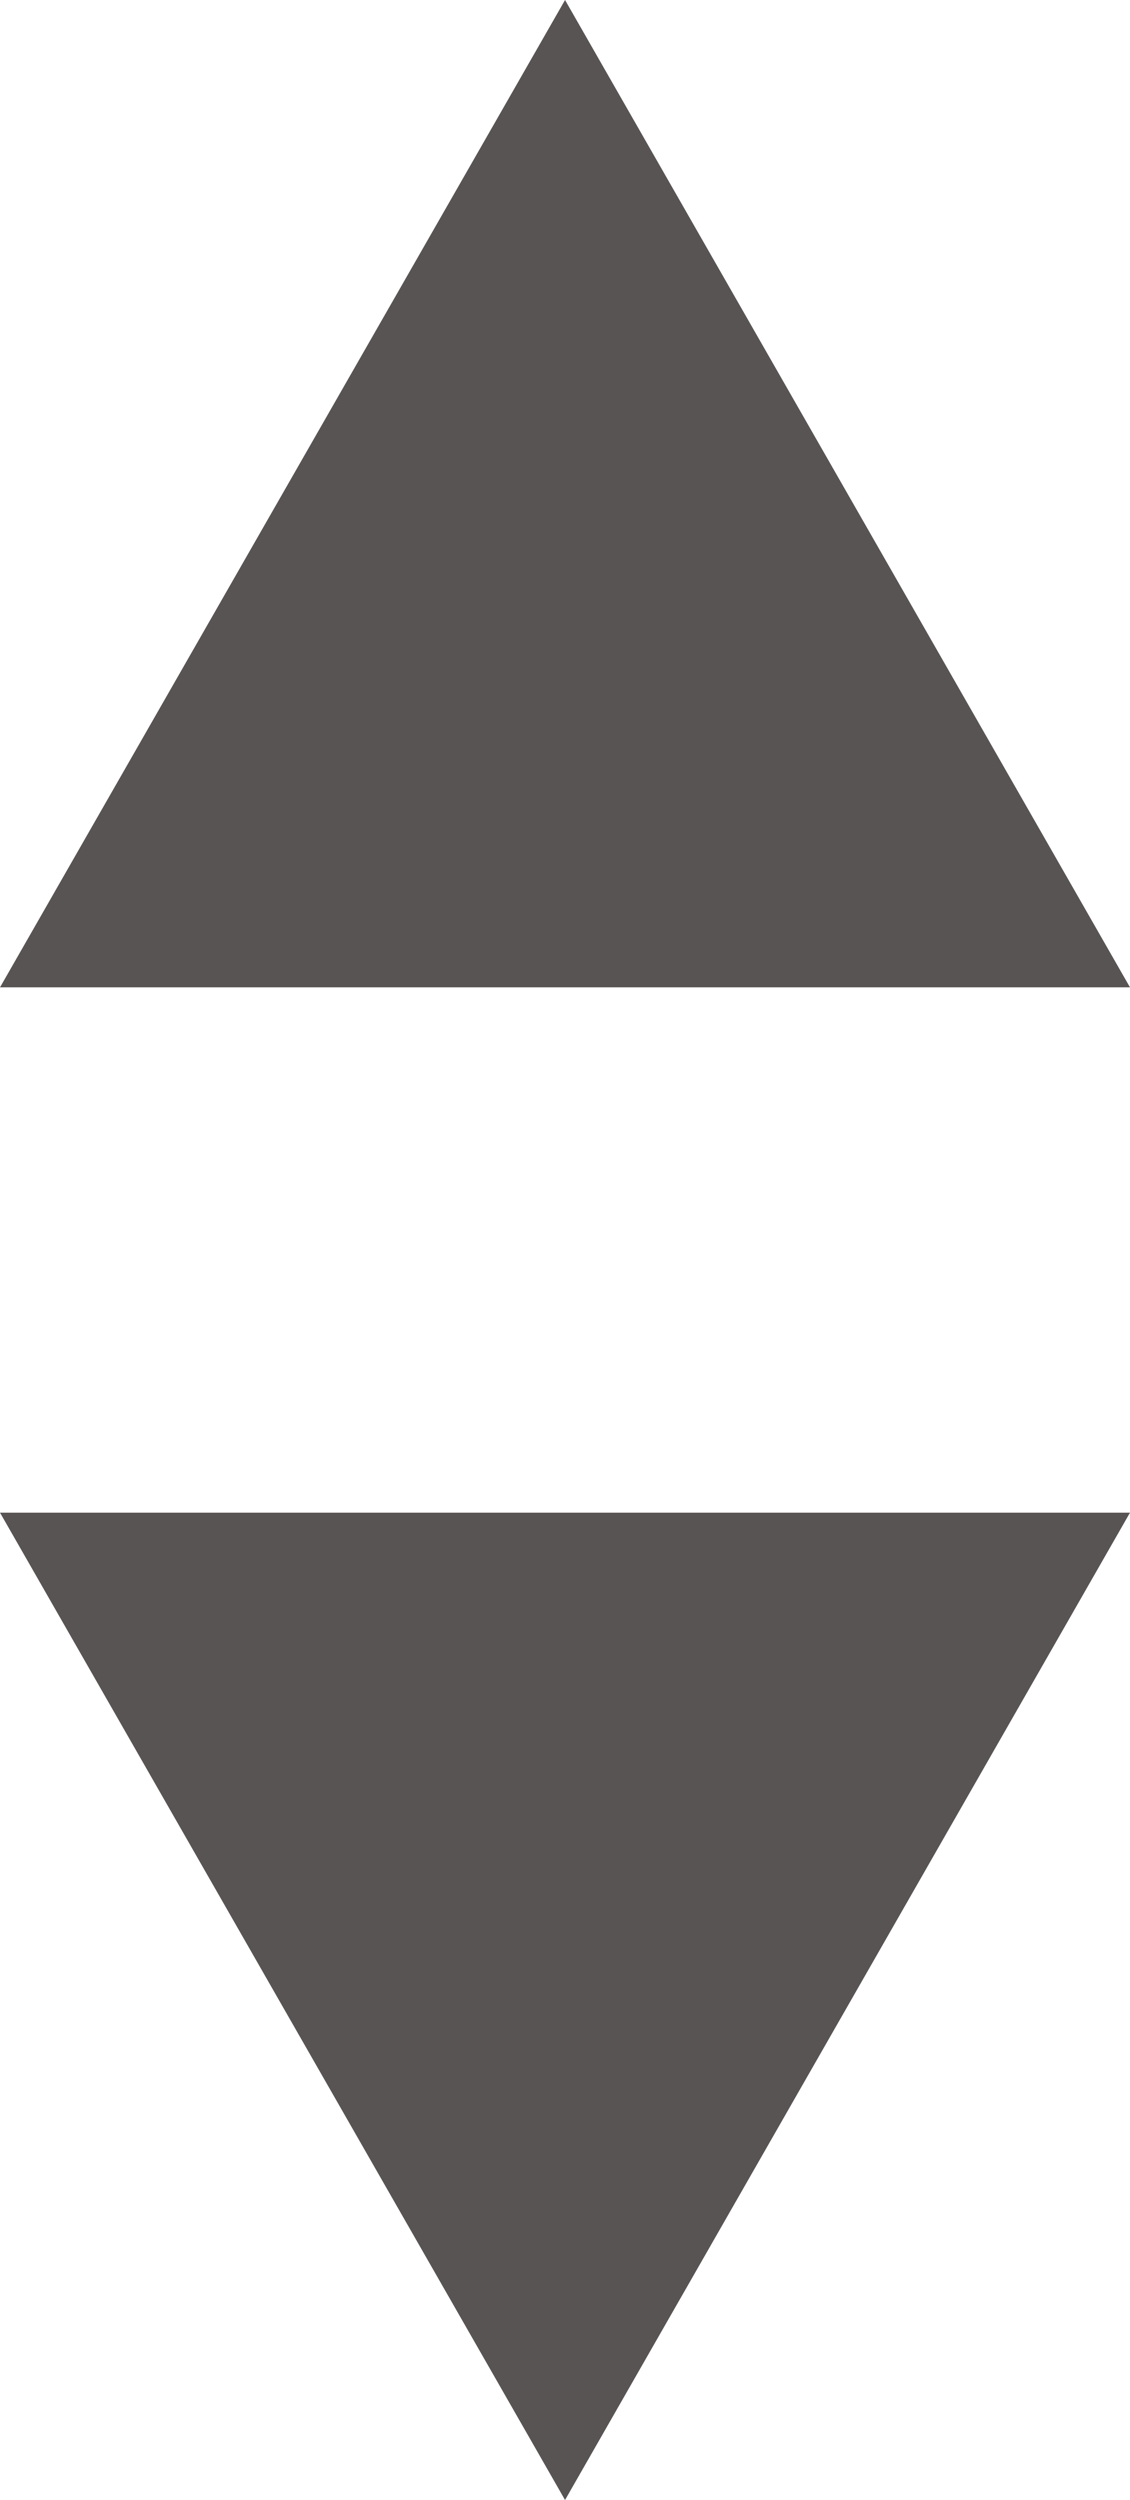 <!-- Generator: Adobe Illustrator 21.1.0, SVG Export Plug-In  -->
<svg version="1.1"
	 xmlns="http://www.w3.org/2000/svg" xmlns:xlink="http://www.w3.org/1999/xlink" xmlns:a="http://ns.adobe.com/AdobeSVGViewerExtensions/3.0/"
	 x="0px" y="0px" width="13.669px" height="30.225px" viewBox="0 0 13.669 30.225"
	 style="overflow:scroll;enable-background:new 0 0 13.669 30.225;" xml:space="preserve">
<style type="text/css">
	.st0{fill:#595454;}
</style>
<defs>
</defs>
<g>
	<polygon class="st0" points="6.835,30.225 0,18.288 13.669,18.288 	"/>
</g>
<g>
	<polygon class="st0" points="6.835,0 0,11.937 13.669,11.937 	"/>
</g>
</svg>